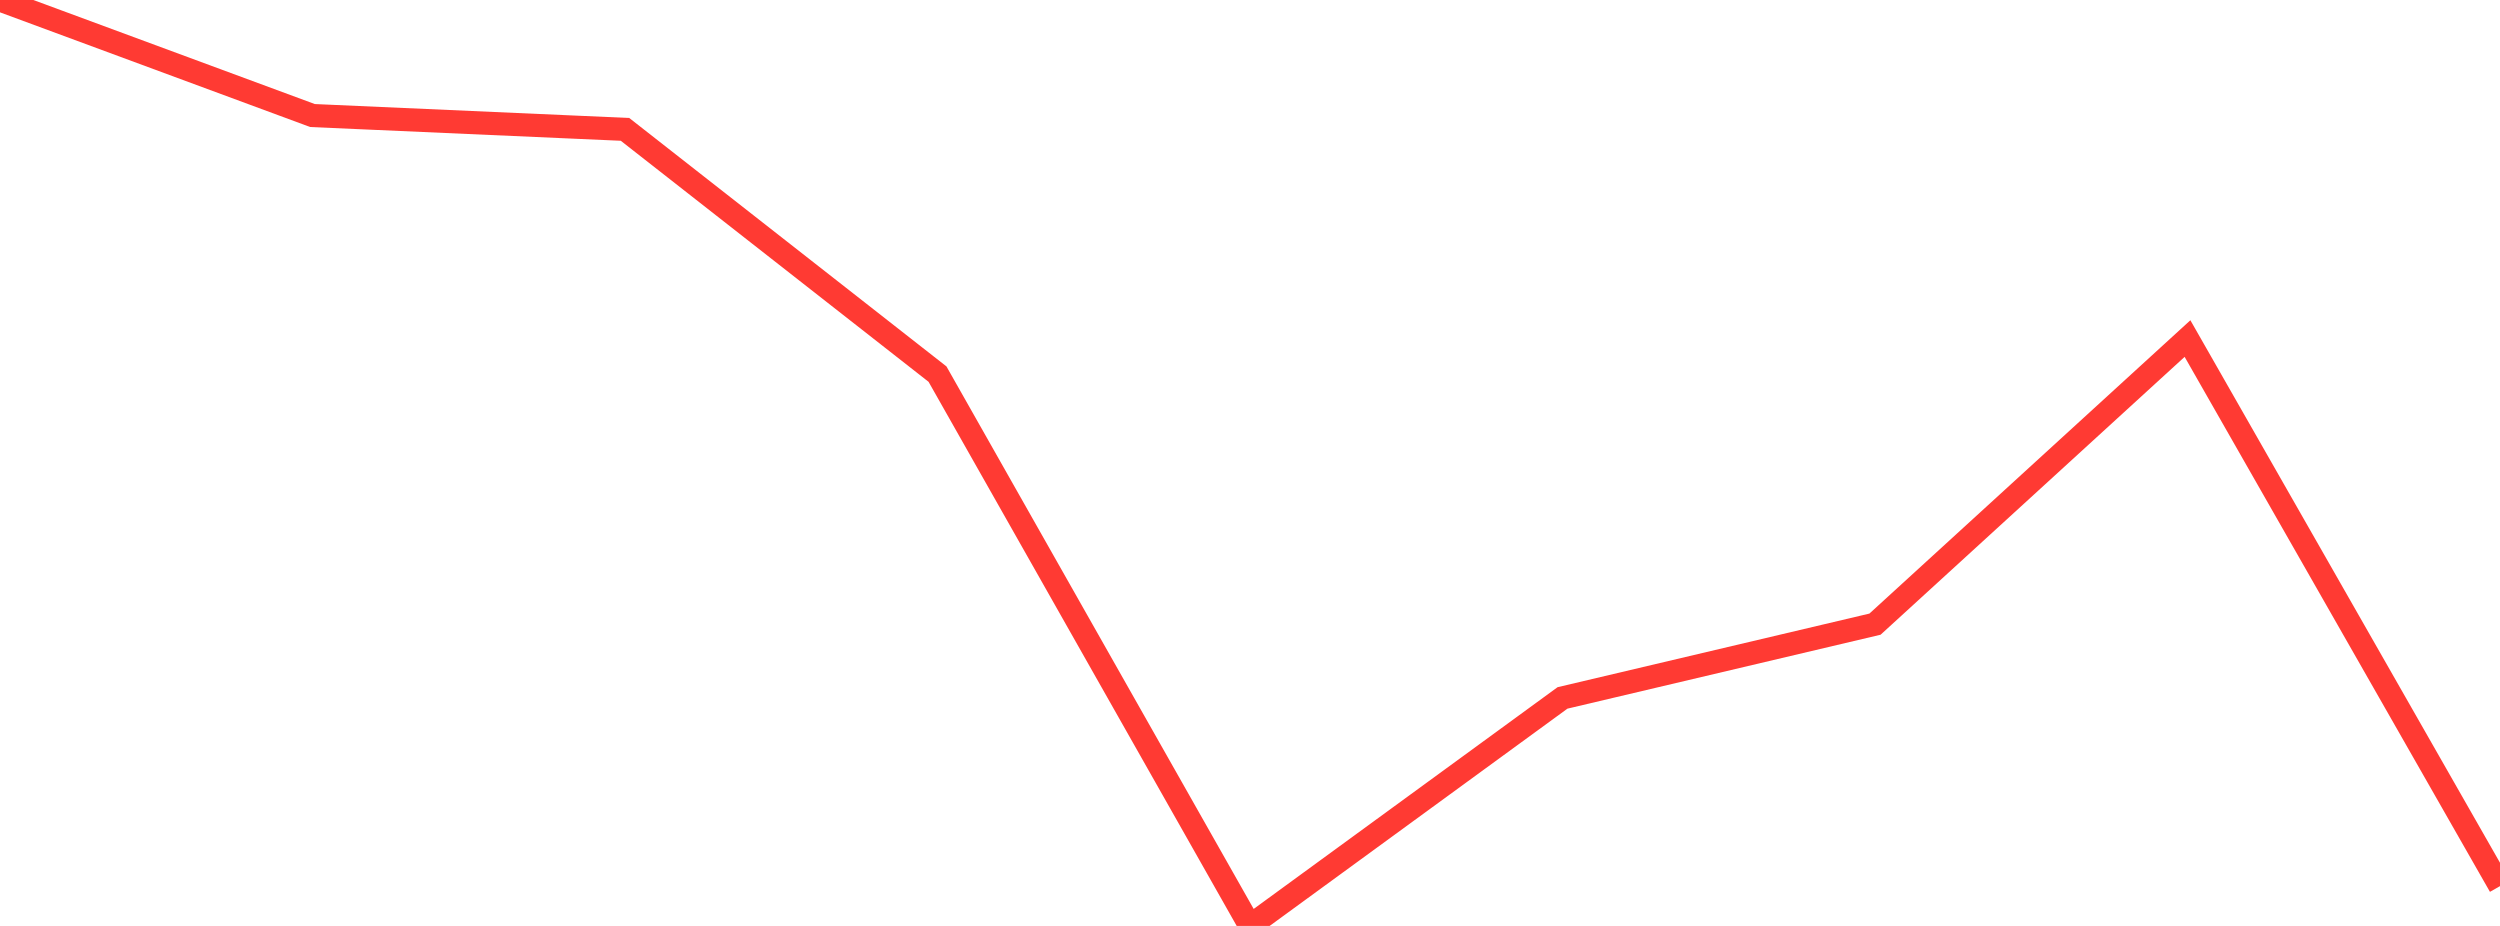 <?xml version="1.0" standalone="no"?>
<!DOCTYPE svg PUBLIC "-//W3C//DTD SVG 1.1//EN" "http://www.w3.org/Graphics/SVG/1.1/DTD/svg11.dtd">

<svg width="135" height="50" viewBox="0 0 135 50" preserveAspectRatio="none" 
  xmlns="http://www.w3.org/2000/svg"
  xmlns:xlink="http://www.w3.org/1999/xlink">


<polyline points="0.0, 0.0 16.875, 6.239 33.75, 6.986 50.625, 20.202 67.5, 50.0 84.375, 37.688 101.25, 33.704 118.125, 18.282 135.0, 47.85" fill="none" stroke="#ff3a33" stroke-width="1.25"/>

</svg>